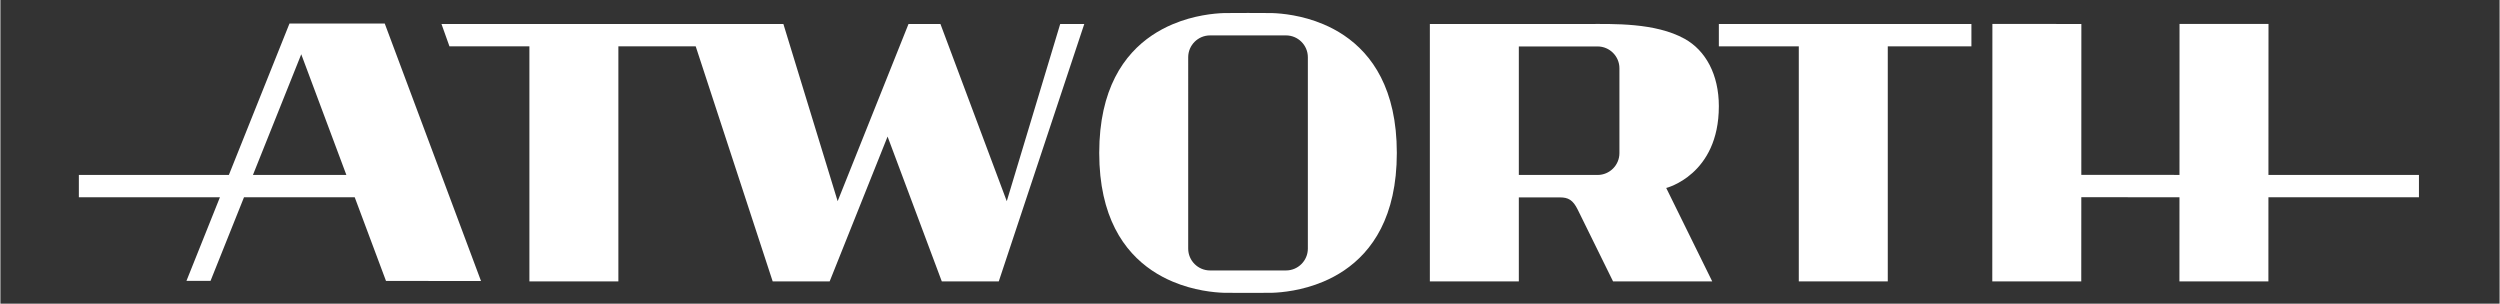 <?xml version="1.0" encoding="UTF-8"?><svg id="Layer_1" xmlns="http://www.w3.org/2000/svg" width="11.748in" height="1.427in" viewBox="0 0 845.843 102.776"><rect x="0" y="0" width="845.843" height="102.776" fill="#333333" stroke="none"/><defs><style>.cls-1{fill:#fff;stroke-width:0px;}</style></defs><path class="cls-1" d="m454.768,11.984c-2.309-1.558-4.679-2.796-7.015-3.783-7.217-3.048-14.047-3.679-17.437-3.783-1.402-.043-14.726-.043-16.128,0-3.39.104-10.221.735-17.437,3.783-2.337.987-4.707,2.224-7.016,3.783-9.478,6.401-17.844,18.162-17.844,39.774s8.366,33.374,17.844,39.774c2.309,1.559,4.679,2.796,7.016,3.782,7.217,3.048,14.047,3.679,17.437,3.783,1.402.042,14.726.042,16.128,0,3.39-.104,10.22-.736,17.437-3.783,2.337-.986,4.707-2.224,7.015-3.782,9.477-6.4,17.845-18.161,17.845-39.774s-8.367-33.374-17.845-39.774Zm-12.268,72.167c0,4.06-3.322,7.381-7.382,7.381h-25.732c-4.06,0-7.382-3.322-7.382-7.381V19.365c0-4.06,3.322-7.382,7.382-7.382h25.732c4.06,0,7.382,3.322,7.382,7.382v64.785Z"/><polygon class="cls-1" points="581.603 15.688 608.661 15.688 608.661 95.236 638.773 95.236 638.773 15.688 667.082 15.688 667.082 8.122 581.603 8.122 581.603 15.688"/><path class="cls-1" d="m581.603,35.973c0-10.772-4.473-18.884-11.571-22.833-9.945-5.534-24.353-5.018-32.763-5.018h-53.476v87.114h30.112v-28.426h13.916c2.758,0,4.373.801,6.034,4.176l11.94,24.249h33.565l-15.568-31.617s17.81-4.406,17.81-27.646Zm-33.651,15.858c0,4.06-3.322,7.381-7.382,7.381h-26.665V15.72h26.665c4.059,0,7.382,3.322,7.382,7.381v28.73Z"/><polygon class="cls-1" points="340.601 68.09 318.153 8.122 307.343 8.122 283.364 68.09 264.997 8.122 149.279 8.122 151.979 15.688 179.036 15.688 179.036 95.236 209.149 95.236 209.149 15.688 235.323 15.688 261.373 95.236 280.657 95.236 300.26 46.215 318.61 95.236 337.894 95.236 366.832 8.122 358.684 8.122 340.601 68.09"/><path class="cls-1" d="m97.929,7.961h-.092l-20.515,51.245H26.551v7.549h47.748l-11.331,28.305,8.147.003,11.333-28.308h37.464l10.593,28.332,32.153.013L130.081,7.974l-32.153-.013Zm-12.459,51.245l16.349-40.839,15.269,40.839h-31.618Z"/><polygon class="cls-1" points="818.551 59.206 767.61 59.206 767.63 8.111 737.519 8.099 737.503 59.195 704.279 59.181 704.295 8.115 674.183 8.103 674.148 95.232 704.26 95.244 704.276 66.747 737.5 66.76 737.484 95.231 767.596 95.243 767.607 66.755 818.551 66.755 818.551 59.206"/></svg>